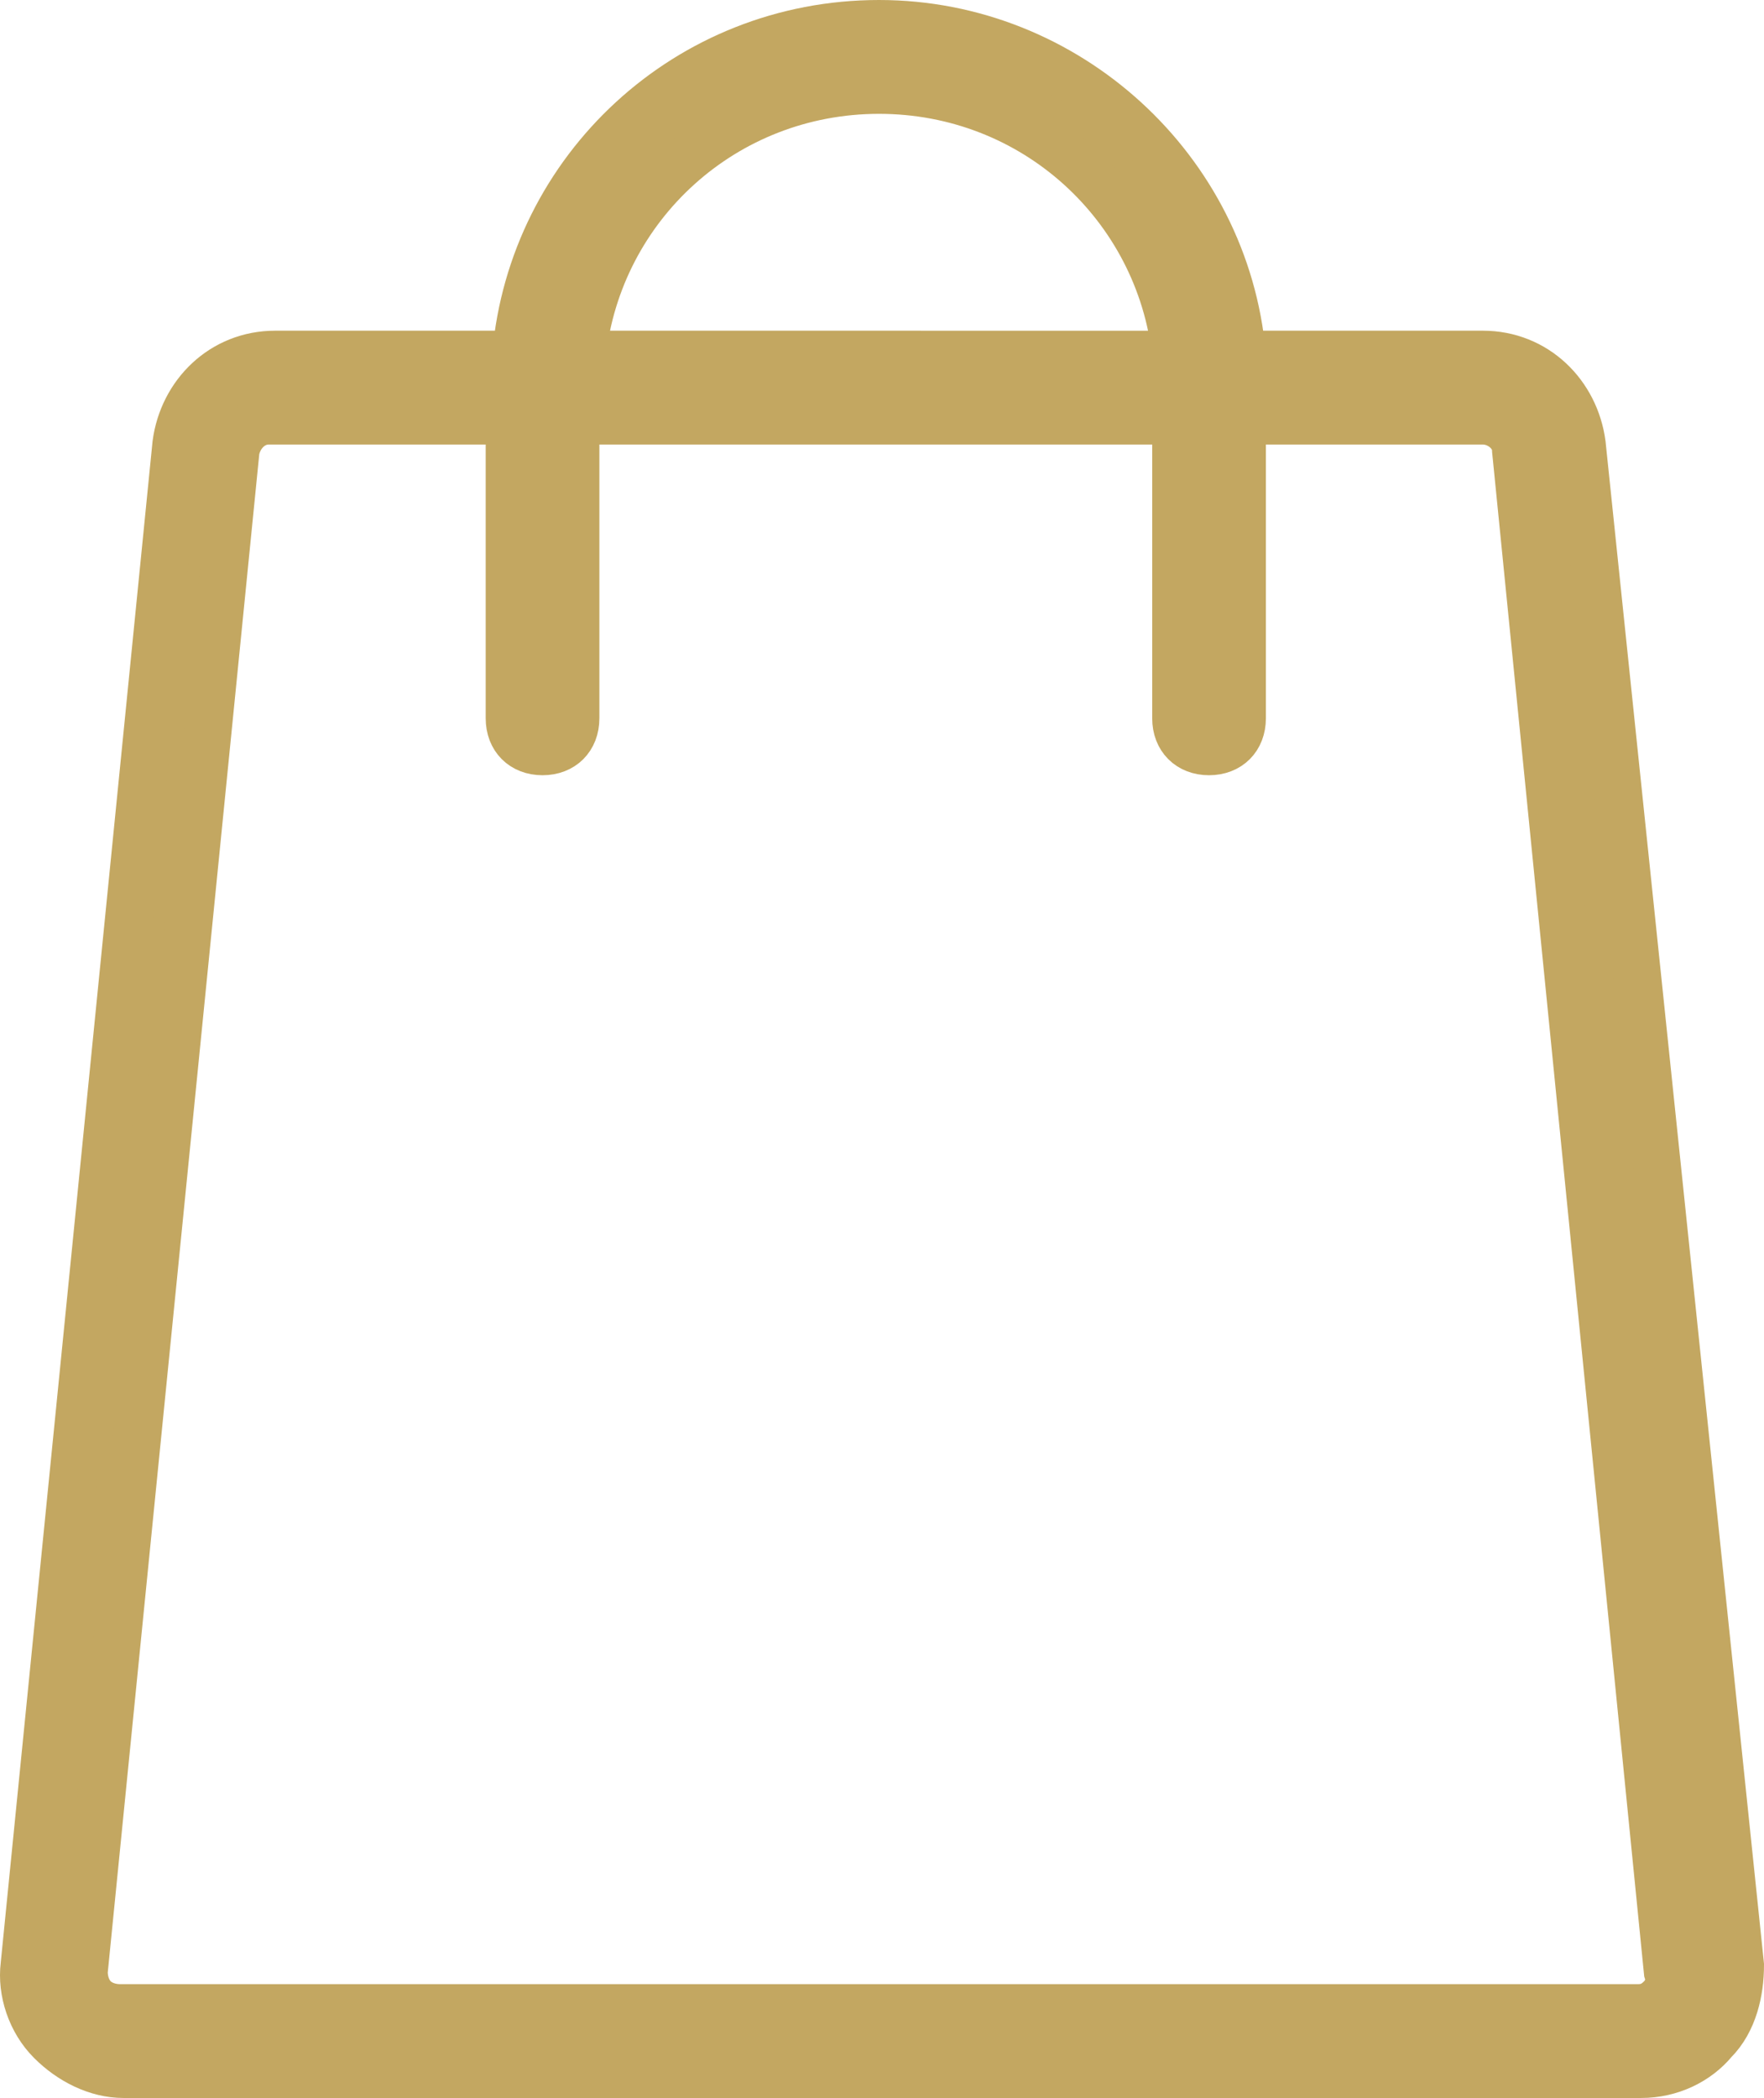 <?xml version="1.0" encoding="UTF-8"?> <svg xmlns="http://www.w3.org/2000/svg" width="74" height="88" viewBox="0 0 74 88" fill="none"> <g clip-path="url(#clip0_2127_2)"> <path d="M66.358 18.616C66.08 16.536 64.42 14.871 62.205 14.871H52.101C51.409 7.103 44.765 1 36.876 1C28.848 1 22.342 7.103 21.65 14.871H11.546C9.331 14.871 7.671 16.535 7.394 18.616L1.026 82.422C0.888 83.532 1.303 84.78 2.134 85.612C2.964 86.445 4.071 87 5.179 87H68.847C70.093 87 71.2 86.446 71.893 85.612C72.723 84.78 73 83.532 73 82.422L66.358 18.616ZM36.876 3.775C43.381 3.775 48.641 8.63 49.333 14.872L24.419 14.871C25.11 8.629 30.371 3.775 36.876 3.775ZM69.679 83.81C69.403 84.088 69.126 84.226 68.711 84.226H5.042C4.627 84.226 4.212 84.088 3.935 83.81C3.658 83.532 3.519 83.116 3.519 82.7L9.887 18.894C10.025 18.2 10.579 17.646 11.271 17.646H21.375V30.129C21.375 30.961 21.928 31.517 22.76 31.517C23.59 31.517 24.144 30.962 24.144 30.129V17.646H49.335V30.129C49.335 30.961 49.888 31.517 50.719 31.517C51.55 31.517 52.104 30.962 52.104 30.129V17.646H62.208C62.9 17.646 63.592 18.2 63.592 18.894L69.96 82.7C70.095 83.117 69.957 83.533 69.679 83.81Z" fill="#C3A761" stroke="#C3A761" stroke-width="2"></path> </g> <defs> <clipPath id="clip0_2127_2"> <rect width="74" height="88" fill="white"></rect> </clipPath> </defs> </svg> 